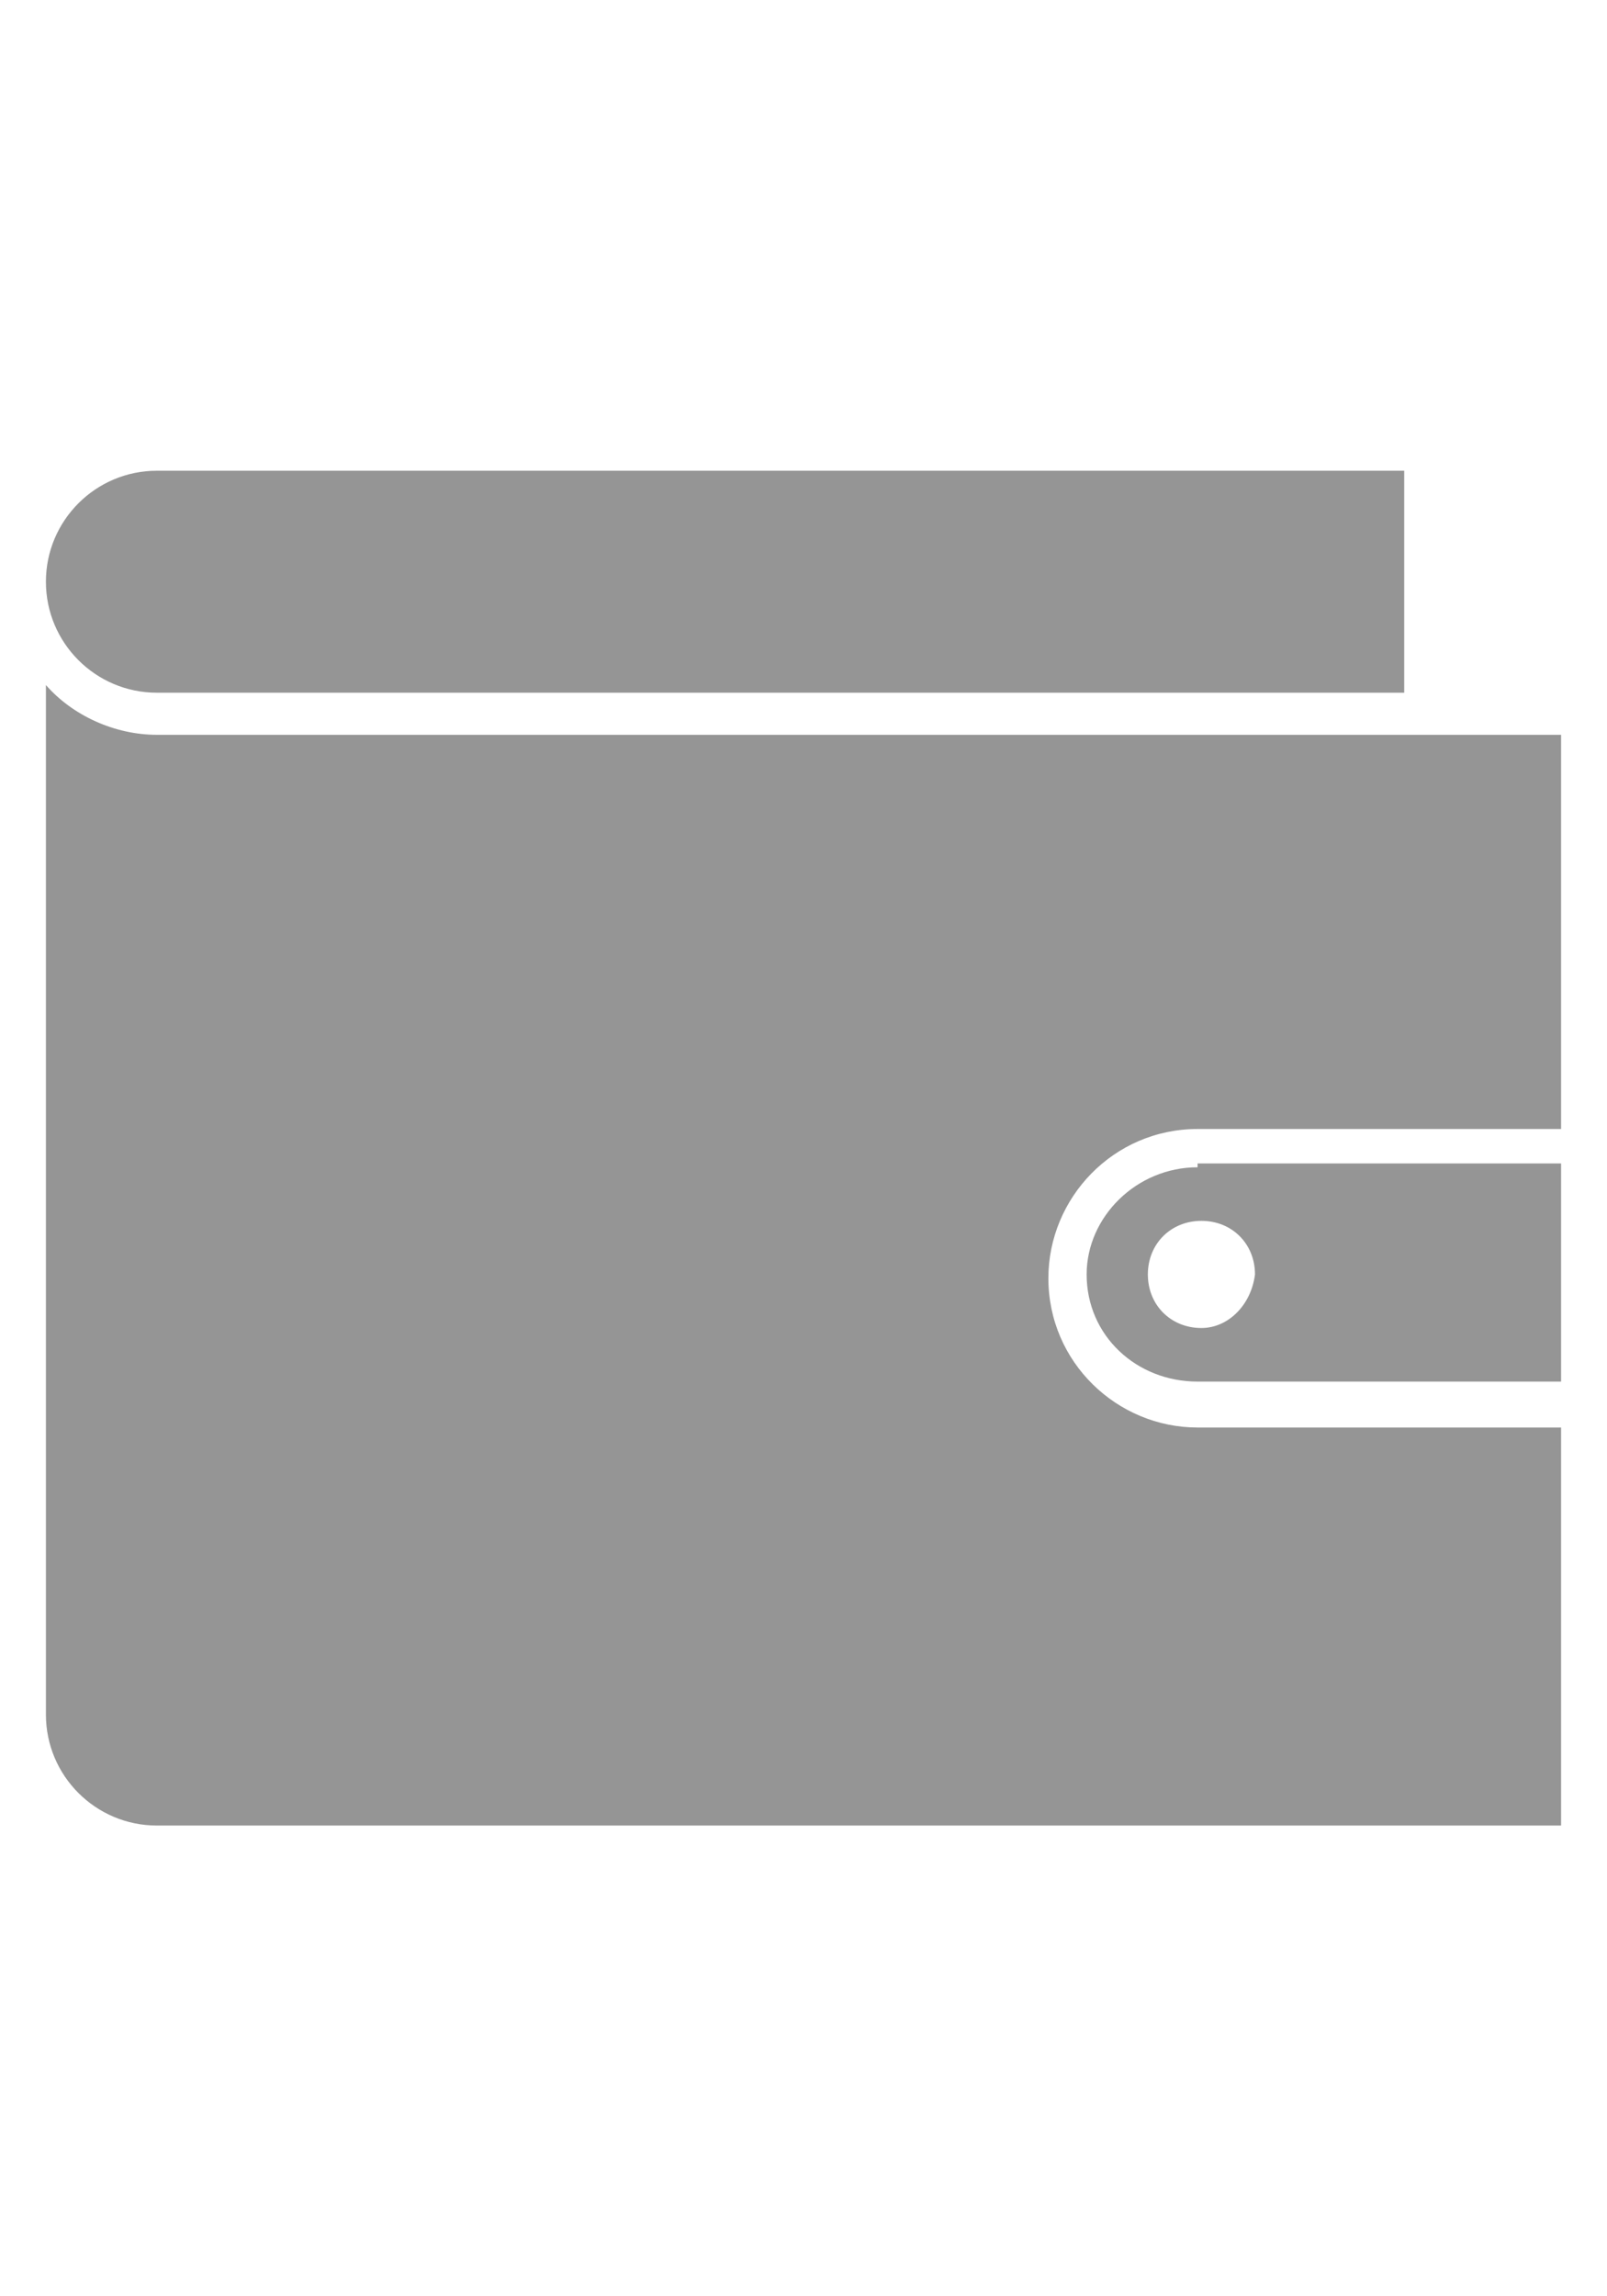 <?xml version="1.0" encoding="utf-8"?>
<!-- Generator: Adobe Illustrator 22.1.0, SVG Export Plug-In . SVG Version: 6.00 Build 0)  -->
<svg version="1.1" id="Layer_1" xmlns="http://www.w3.org/2000/svg" xmlns:xlink="http://www.w3.org/1999/xlink" x="0px" y="0px"
	 viewBox="0 0 42 60" style="enable-background:new 0 0 42 60;" xml:space="preserve">
<style type="text/css">
	.st0{fill:#959595;}
</style>
<g id="Symbols">
	<g id="_x37_" transform="translate(-1, -12)">
		<g id="Group-28">
			<g id="noun_1008775_cc" transform="translate(1, 12)">
				<path id="Shape" class="st0" d="M4.1,12.3h32.6v5.8H4.1c-1.6,0-2.9-1.3-2.9-2.9S2.5,12.3,4.1,12.3z"/>
				<path id="Shape_1_" class="st0" d="M31.3,29.5c-2.2,0-3.9,1.8-3.9,3.9c0,2.2,1.8,3.9,3.9,3.9h9.5v10.4H4.1
					c-1.6,0-2.9-1.3-2.9-2.9V17.9c0.7,0.8,1.8,1.3,2.9,1.3h36.7v10.3H31.3z"/>
				<path id="Shape_2_" class="st0" d="M31.3,30.5c-1.6,0-2.9,1.3-2.9,2.8c0,1.6,1.3,2.8,2.9,2.8h9.5v-5.7H31.3z M31.4,34.7
					c-0.8,0-1.4-0.6-1.4-1.4c0-0.8,0.6-1.4,1.4-1.4c0.8,0,1.4,0.6,1.4,1.4C32.7,34.1,32.1,34.7,31.4,34.7z"/>
			</g>
		</g>
	</g>
</g>
</svg>
